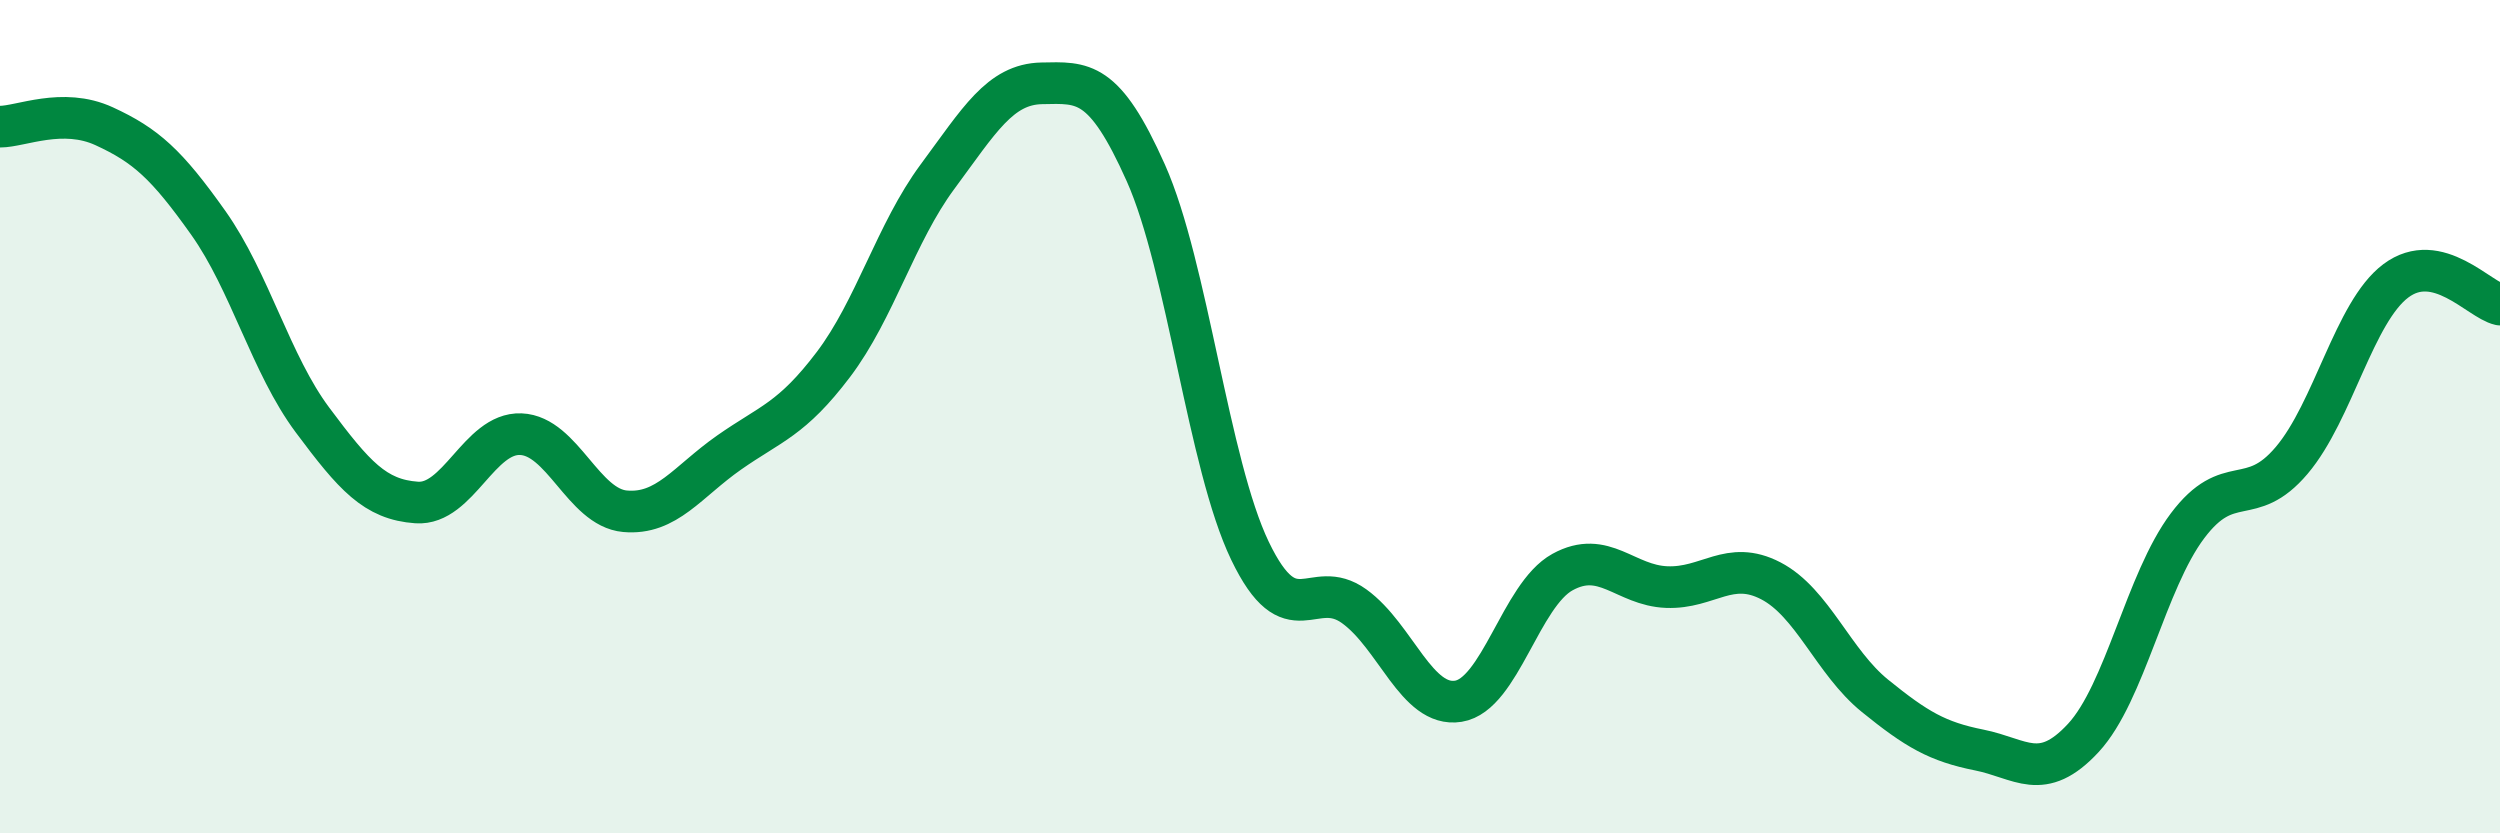 
    <svg width="60" height="20" viewBox="0 0 60 20" xmlns="http://www.w3.org/2000/svg">
      <path
        d="M 0,3.04 C 0.5,3.04 1.5,2.57 2.5,3.03 C 3.5,3.49 4,3.94 5,5.35 C 6,6.76 6.5,8.74 7.5,10.08 C 8.5,11.42 9,11.99 10,12.06 C 11,12.13 11.5,10.38 12.5,10.42 C 13.5,10.46 14,12.18 15,12.27 C 16,12.36 16.5,11.56 17.5,10.86 C 18.5,10.16 19,10.07 20,8.75 C 21,7.43 21.5,5.59 22.5,4.24 C 23.5,2.89 24,2.02 25,2 C 26,1.98 26.5,1.91 27.5,4.15 C 28.5,6.39 29,11.14 30,13.22 C 31,15.3 31.5,13.83 32.5,14.55 C 33.5,15.27 34,16.99 35,16.83 C 36,16.67 36.5,14.28 37.5,13.73 C 38.5,13.18 39,14.05 40,14.09 C 41,14.13 41.5,13.42 42.5,13.94 C 43.5,14.46 44,15.89 45,16.7 C 46,17.51 46.5,17.8 47.5,18 C 48.5,18.2 49,18.79 50,17.71 C 51,16.63 51.5,13.95 52.5,12.62 C 53.5,11.29 54,12.23 55,11.05 C 56,9.87 56.5,7.49 57.5,6.74 C 58.5,5.99 59.5,7.2 60,7.31L60 20L0 20Z"
        fill="#008740"
        opacity="0.1"
        stroke-linecap="round"
        stroke-linejoin="round"
      />
      <path
        d="M 0,3.04 C 0.5,3.04 1.5,2.57 2.5,3.03 C 3.5,3.49 4,3.94 5,5.35 C 6,6.76 6.5,8.74 7.5,10.08 C 8.5,11.42 9,11.99 10,12.06 C 11,12.13 11.5,10.38 12.5,10.42 C 13.5,10.46 14,12.18 15,12.27 C 16,12.36 16.5,11.56 17.5,10.86 C 18.5,10.16 19,10.07 20,8.75 C 21,7.43 21.5,5.59 22.5,4.24 C 23.5,2.89 24,2.02 25,2 C 26,1.98 26.5,1.91 27.5,4.15 C 28.5,6.39 29,11.14 30,13.22 C 31,15.3 31.5,13.83 32.5,14.55 C 33.5,15.27 34,16.99 35,16.83 C 36,16.67 36.5,14.28 37.5,13.73 C 38.5,13.18 39,14.05 40,14.09 C 41,14.13 41.5,13.42 42.5,13.94 C 43.5,14.46 44,15.89 45,16.7 C 46,17.51 46.5,17.8 47.5,18 C 48.5,18.2 49,18.79 50,17.71 C 51,16.63 51.5,13.95 52.5,12.62 C 53.5,11.29 54,12.23 55,11.05 C 56,9.87 56.5,7.49 57.5,6.74 C 58.5,5.99 59.5,7.2 60,7.31"
        stroke="#008740"
        stroke-width="1"
        fill="none"
        stroke-linecap="round"
        stroke-linejoin="round"
      />
    </svg>
  